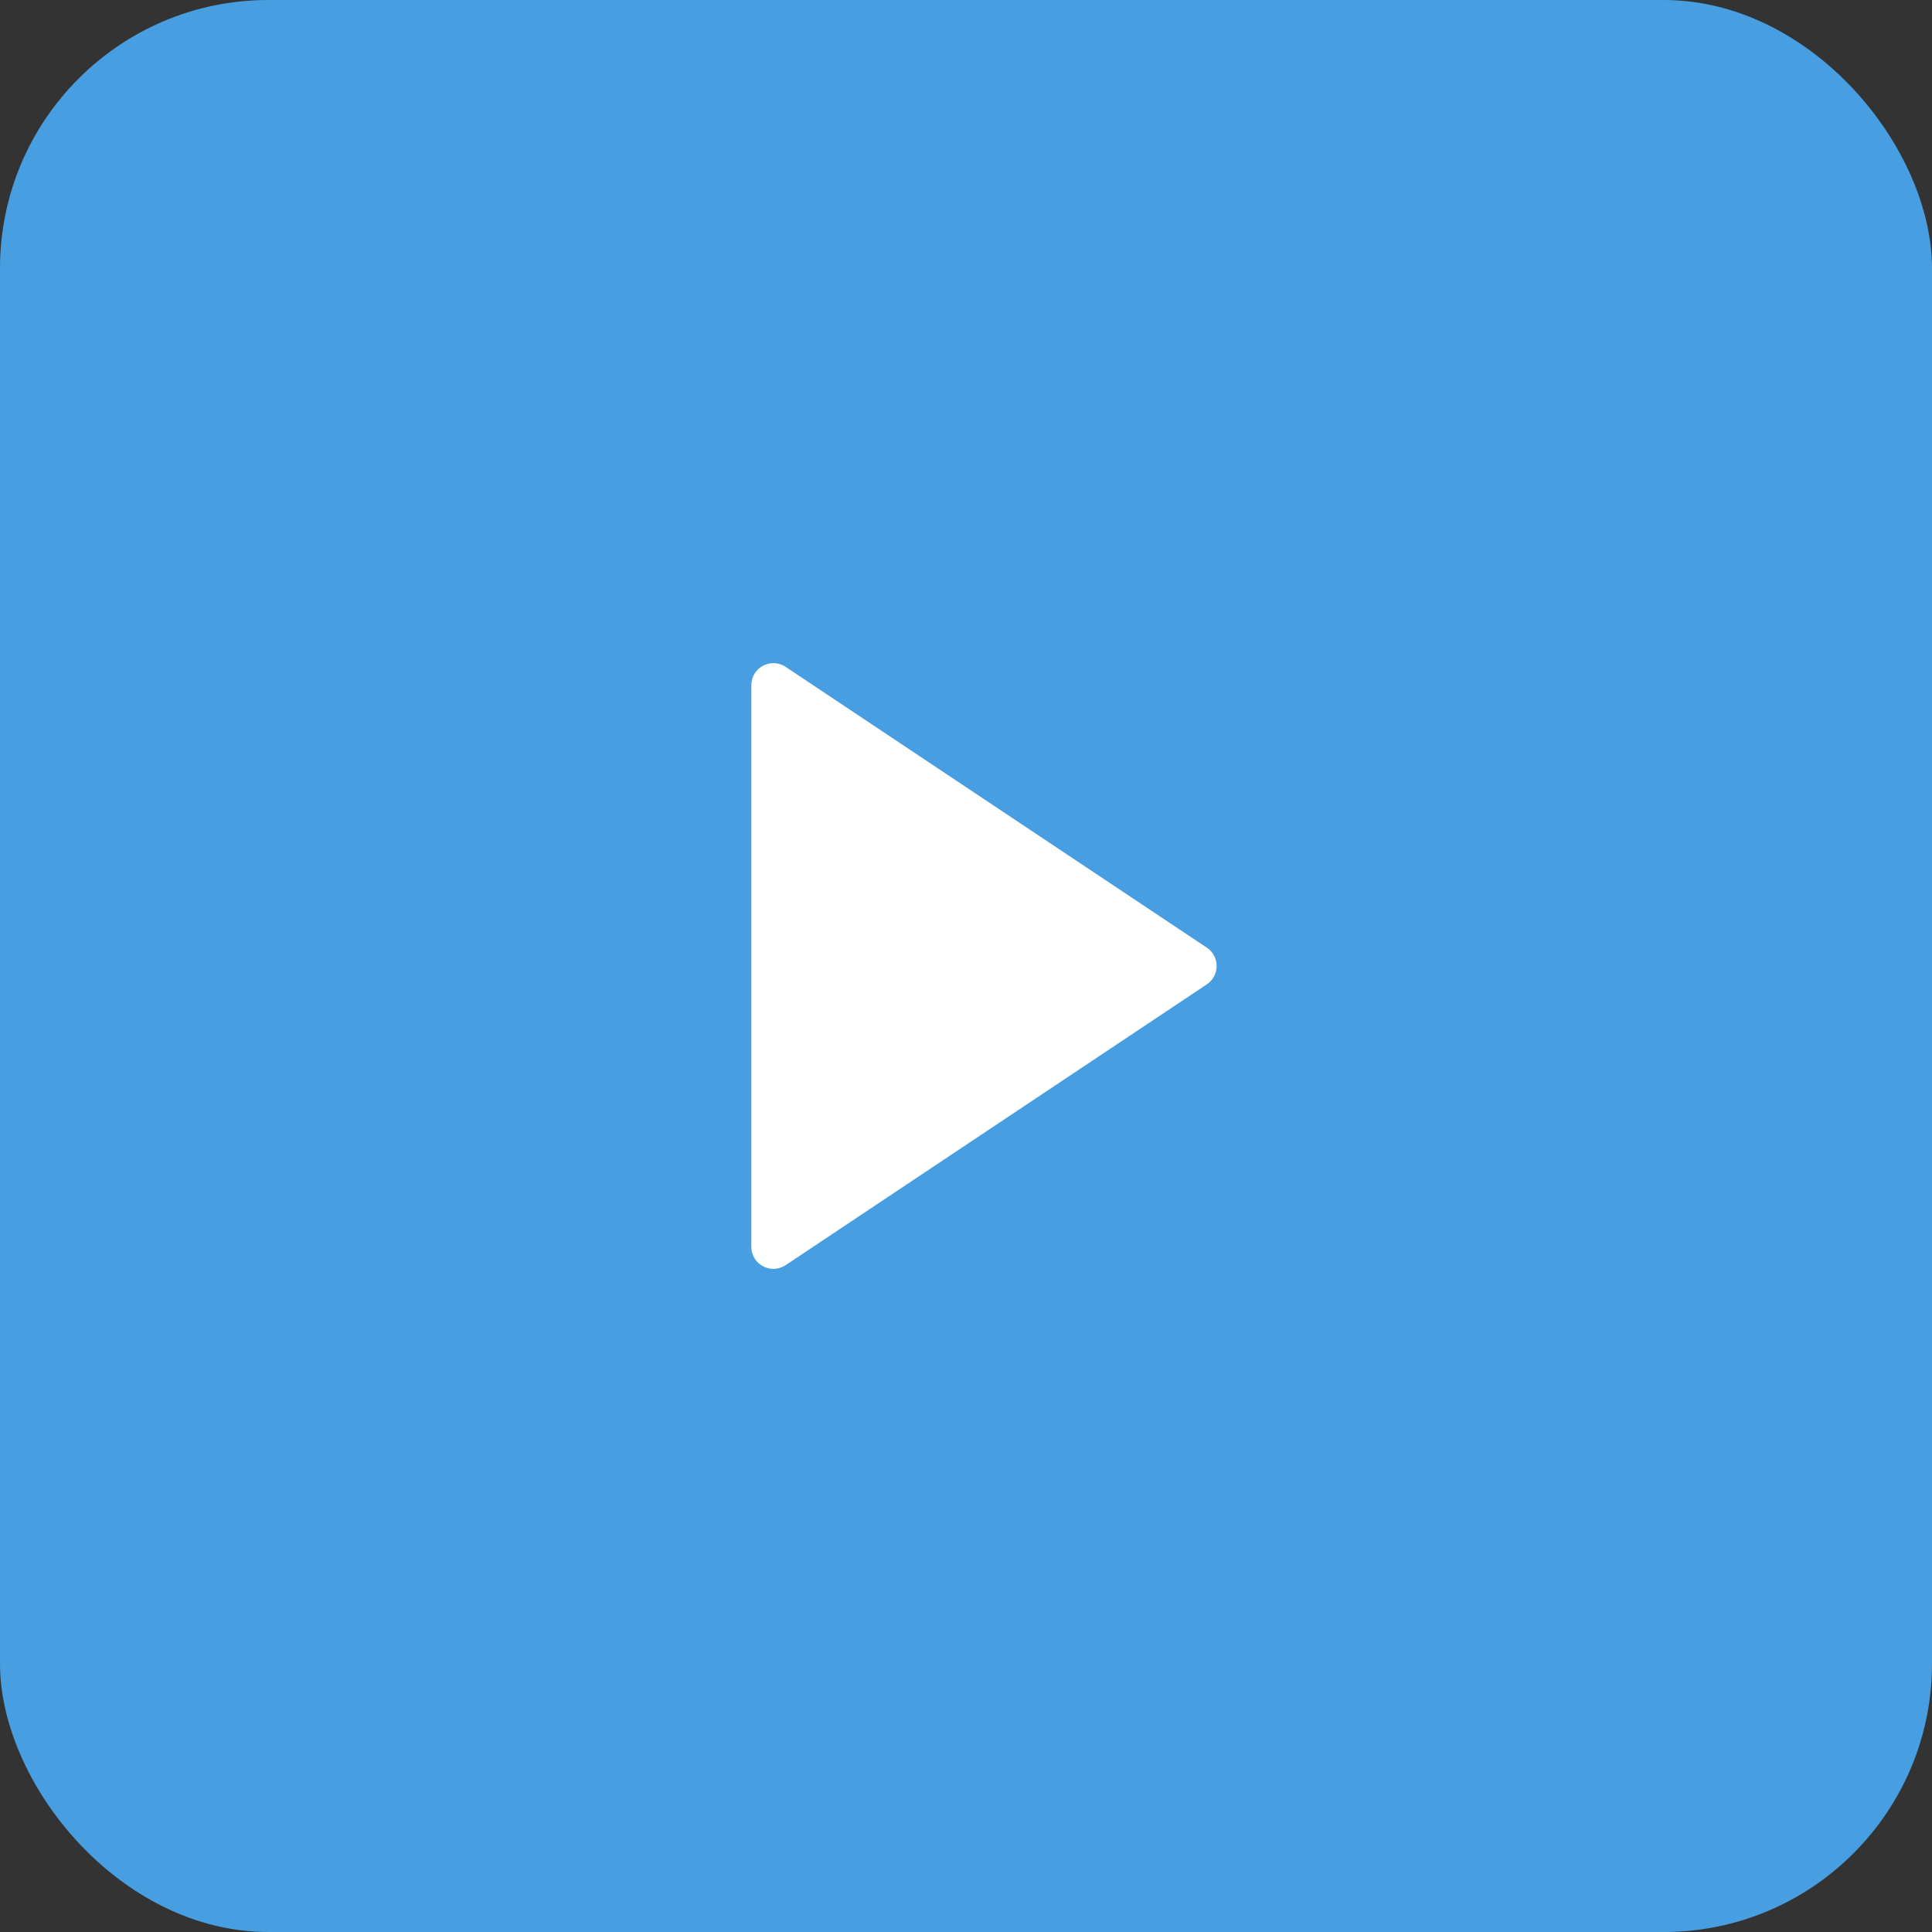 <?xml version="1.0" encoding="UTF-8"?> <svg xmlns="http://www.w3.org/2000/svg" width="72" height="72" viewBox="0 0 72 72" fill="none"><rect x="0" y="0" width="72" height="72" fill="#333333" stroke="none"/><rect width="72" height="72" rx="10" fill="#479FE1"></rect><path d="M44.974 35.316C45.462 35.642 45.462 36.358 44.974 36.684L29.278 47.148C28.732 47.512 28 47.121 28 46.465L28 25.535C28 24.879 28.732 24.488 29.278 24.852L44.974 35.316Z" fill="white"></path></svg> 